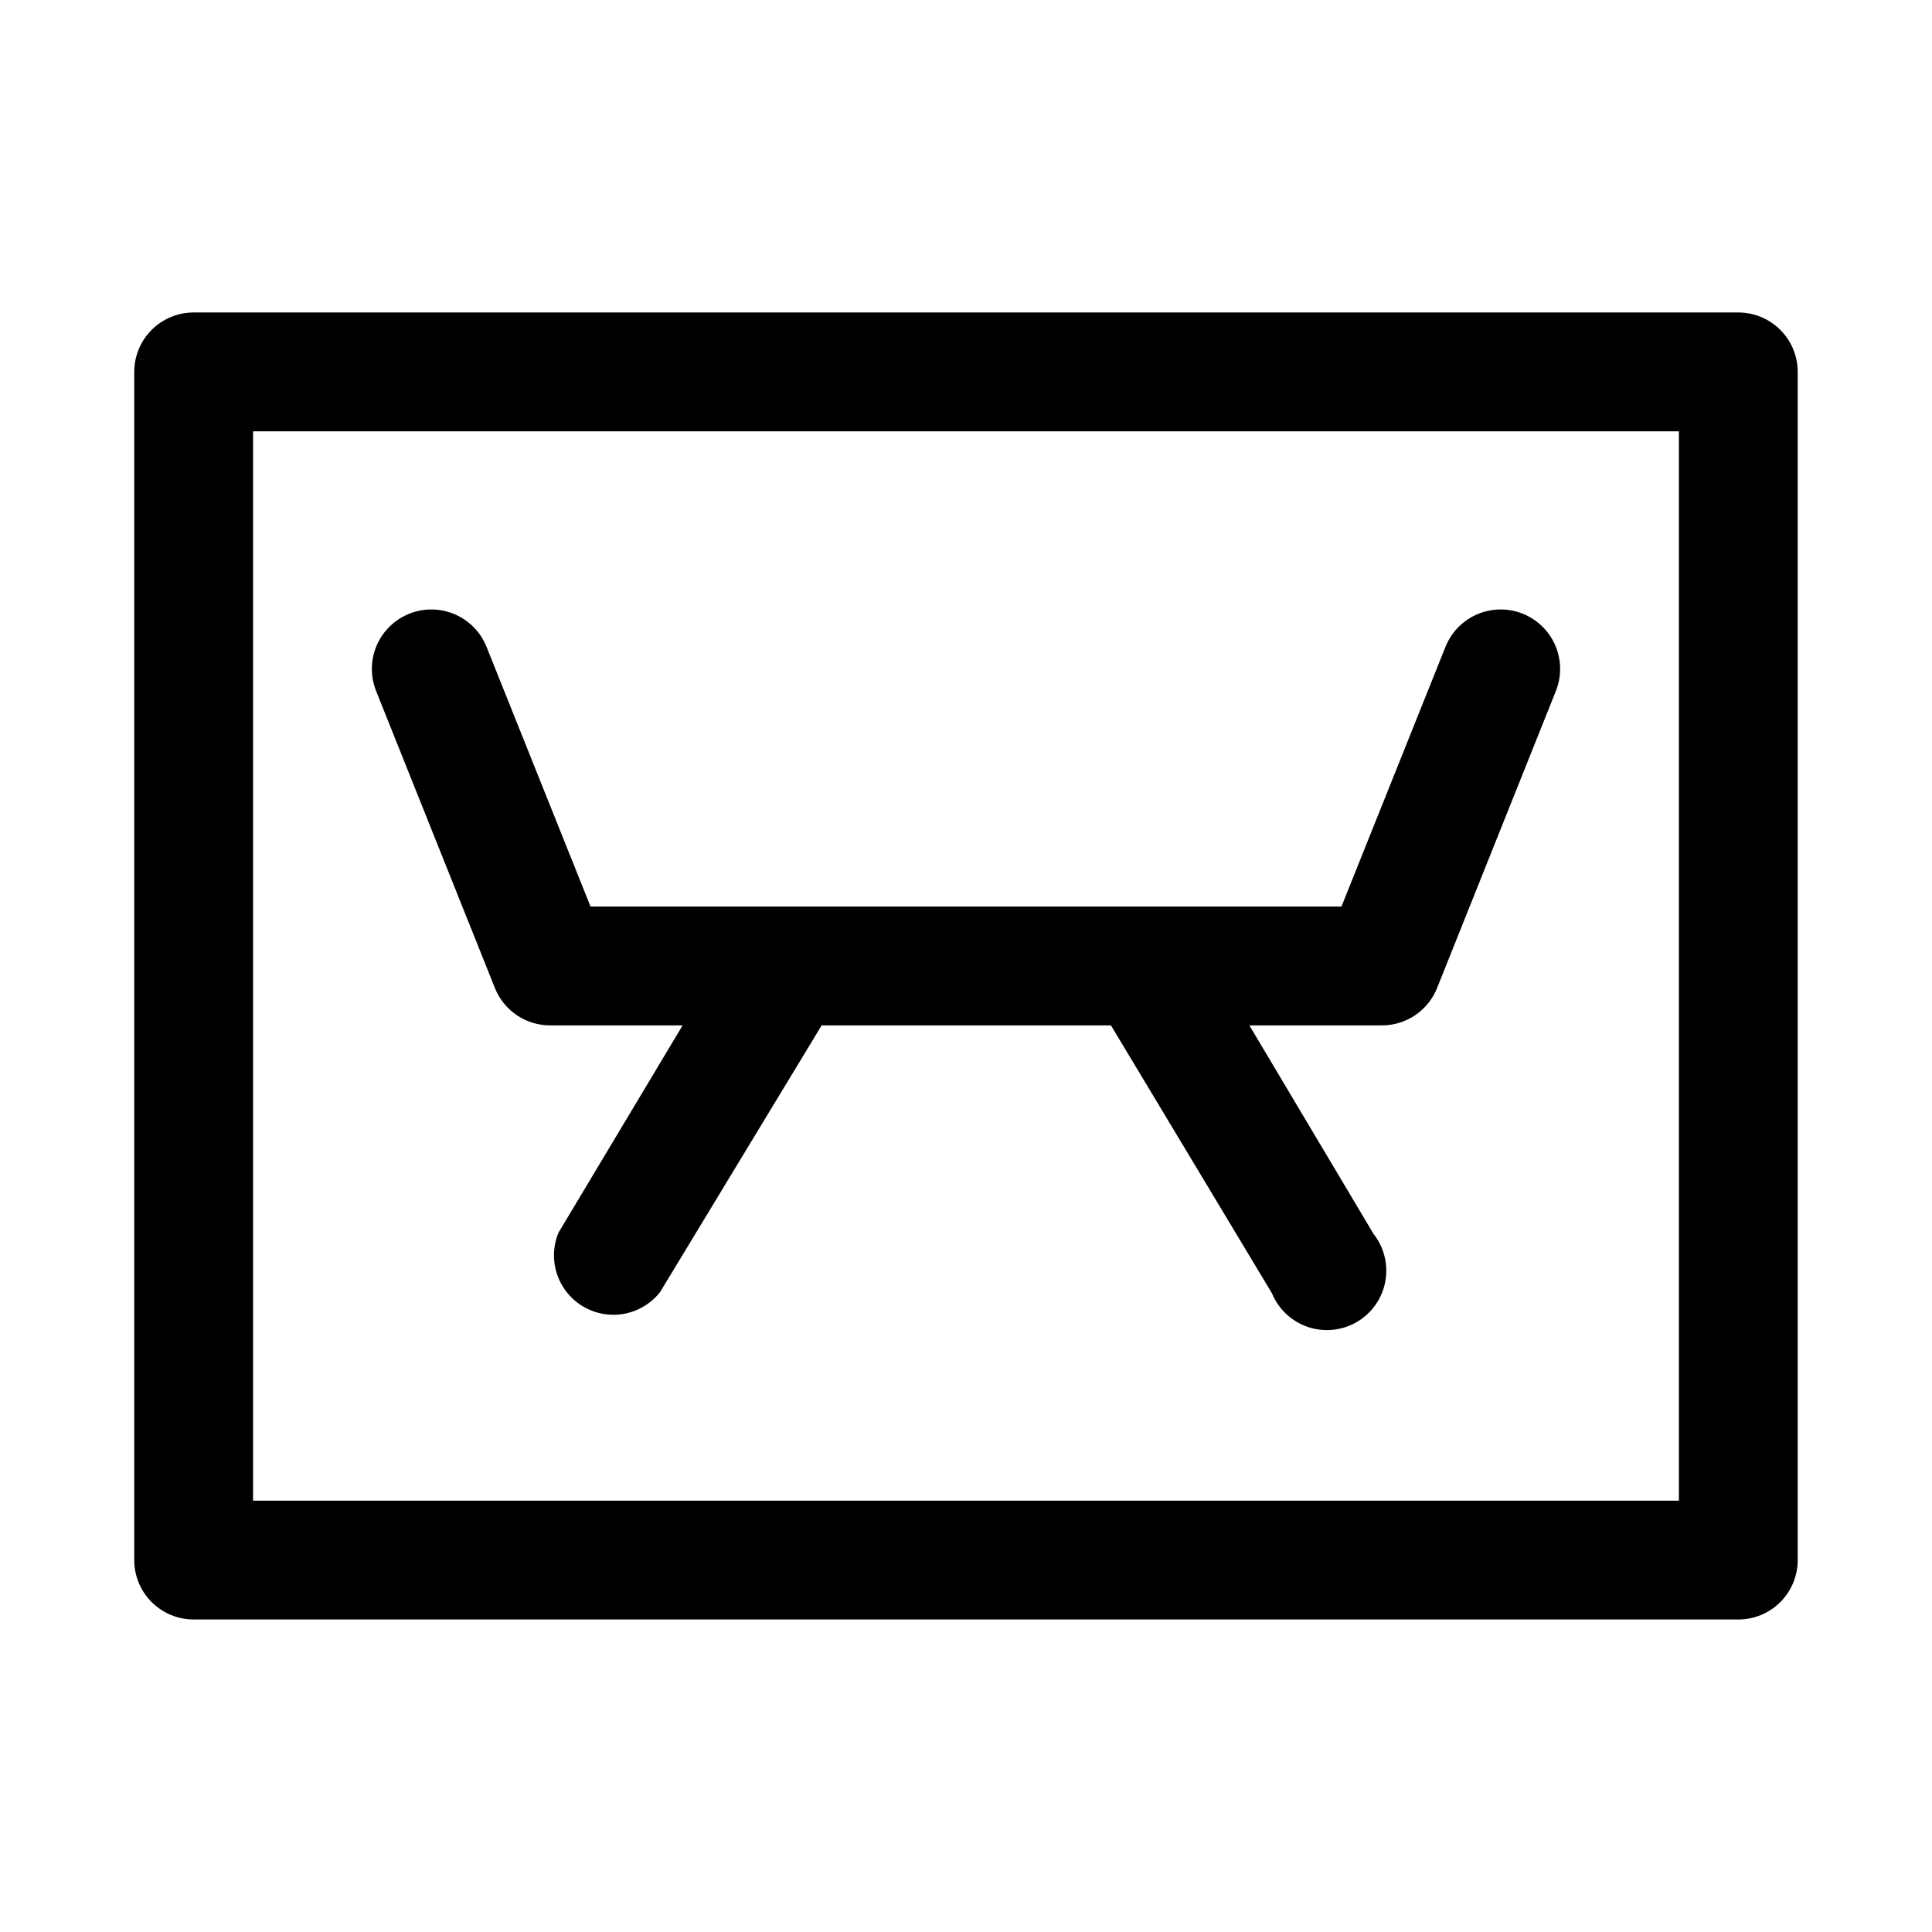 <?xml version="1.0" encoding="UTF-8"?>
<!-- The Best Svg Icon site in the world: iconSvg.co, Visit us! https://iconsvg.co -->
<svg fill="#000000" width="800px" height="800px" version="1.1" viewBox="144 144 512 512" xmlns="http://www.w3.org/2000/svg">
 <g>
  <path d="m604.67 226.81h-409.35c-4.176 0-8.18 1.66-11.133 4.613-2.949 2.953-4.609 6.957-4.609 11.133v314.88c0 4.176 1.66 8.18 4.609 11.133 2.953 2.953 6.957 4.613 11.133 4.613h409.35c4.176 0 8.18-1.66 11.133-4.613 2.953-2.953 4.609-6.957 4.609-11.133v-314.88c0-4.176-1.656-8.18-4.609-11.133-2.953-2.953-6.957-4.613-11.133-4.613zm-15.746 314.88h-377.86v-283.39h377.86z"/>
  <path d="m275.15 405.82c1.168 2.93 3.188 5.441 5.797 7.211 2.609 1.766 5.691 2.711 8.844 2.707h35.109l-32.902 54.945c-1.949 4.727-1.484 10.102 1.25 14.418 2.731 4.32 7.391 7.043 12.492 7.309 5.102 0.262 10.016-1.969 13.18-5.981l42.824-70.691h76.672l42.668 71.004v0.004c1.734 4.207 5.207 7.461 9.523 8.918 4.312 1.453 9.047 0.969 12.98-1.328 3.93-2.301 6.672-6.188 7.519-10.664 0.848-4.473-0.285-9.094-3.102-12.672l-32.906-55.262h35.109c3.152 0.004 6.234-0.941 8.844-2.707 2.613-1.77 4.633-4.281 5.797-7.211l31.488-78.719c2.082-5.234 1.215-11.176-2.273-15.594-3.492-4.418-9.074-6.641-14.645-5.828-5.57 0.816-10.285 4.539-12.363 9.77l-27.555 68.801h-199l-27.551-68.801c-2.082-5.231-6.797-8.953-12.367-9.77-5.57-0.812-11.152 1.41-14.641 5.828-3.492 4.418-4.359 10.359-2.277 15.594z"/>
 </g>
</svg>